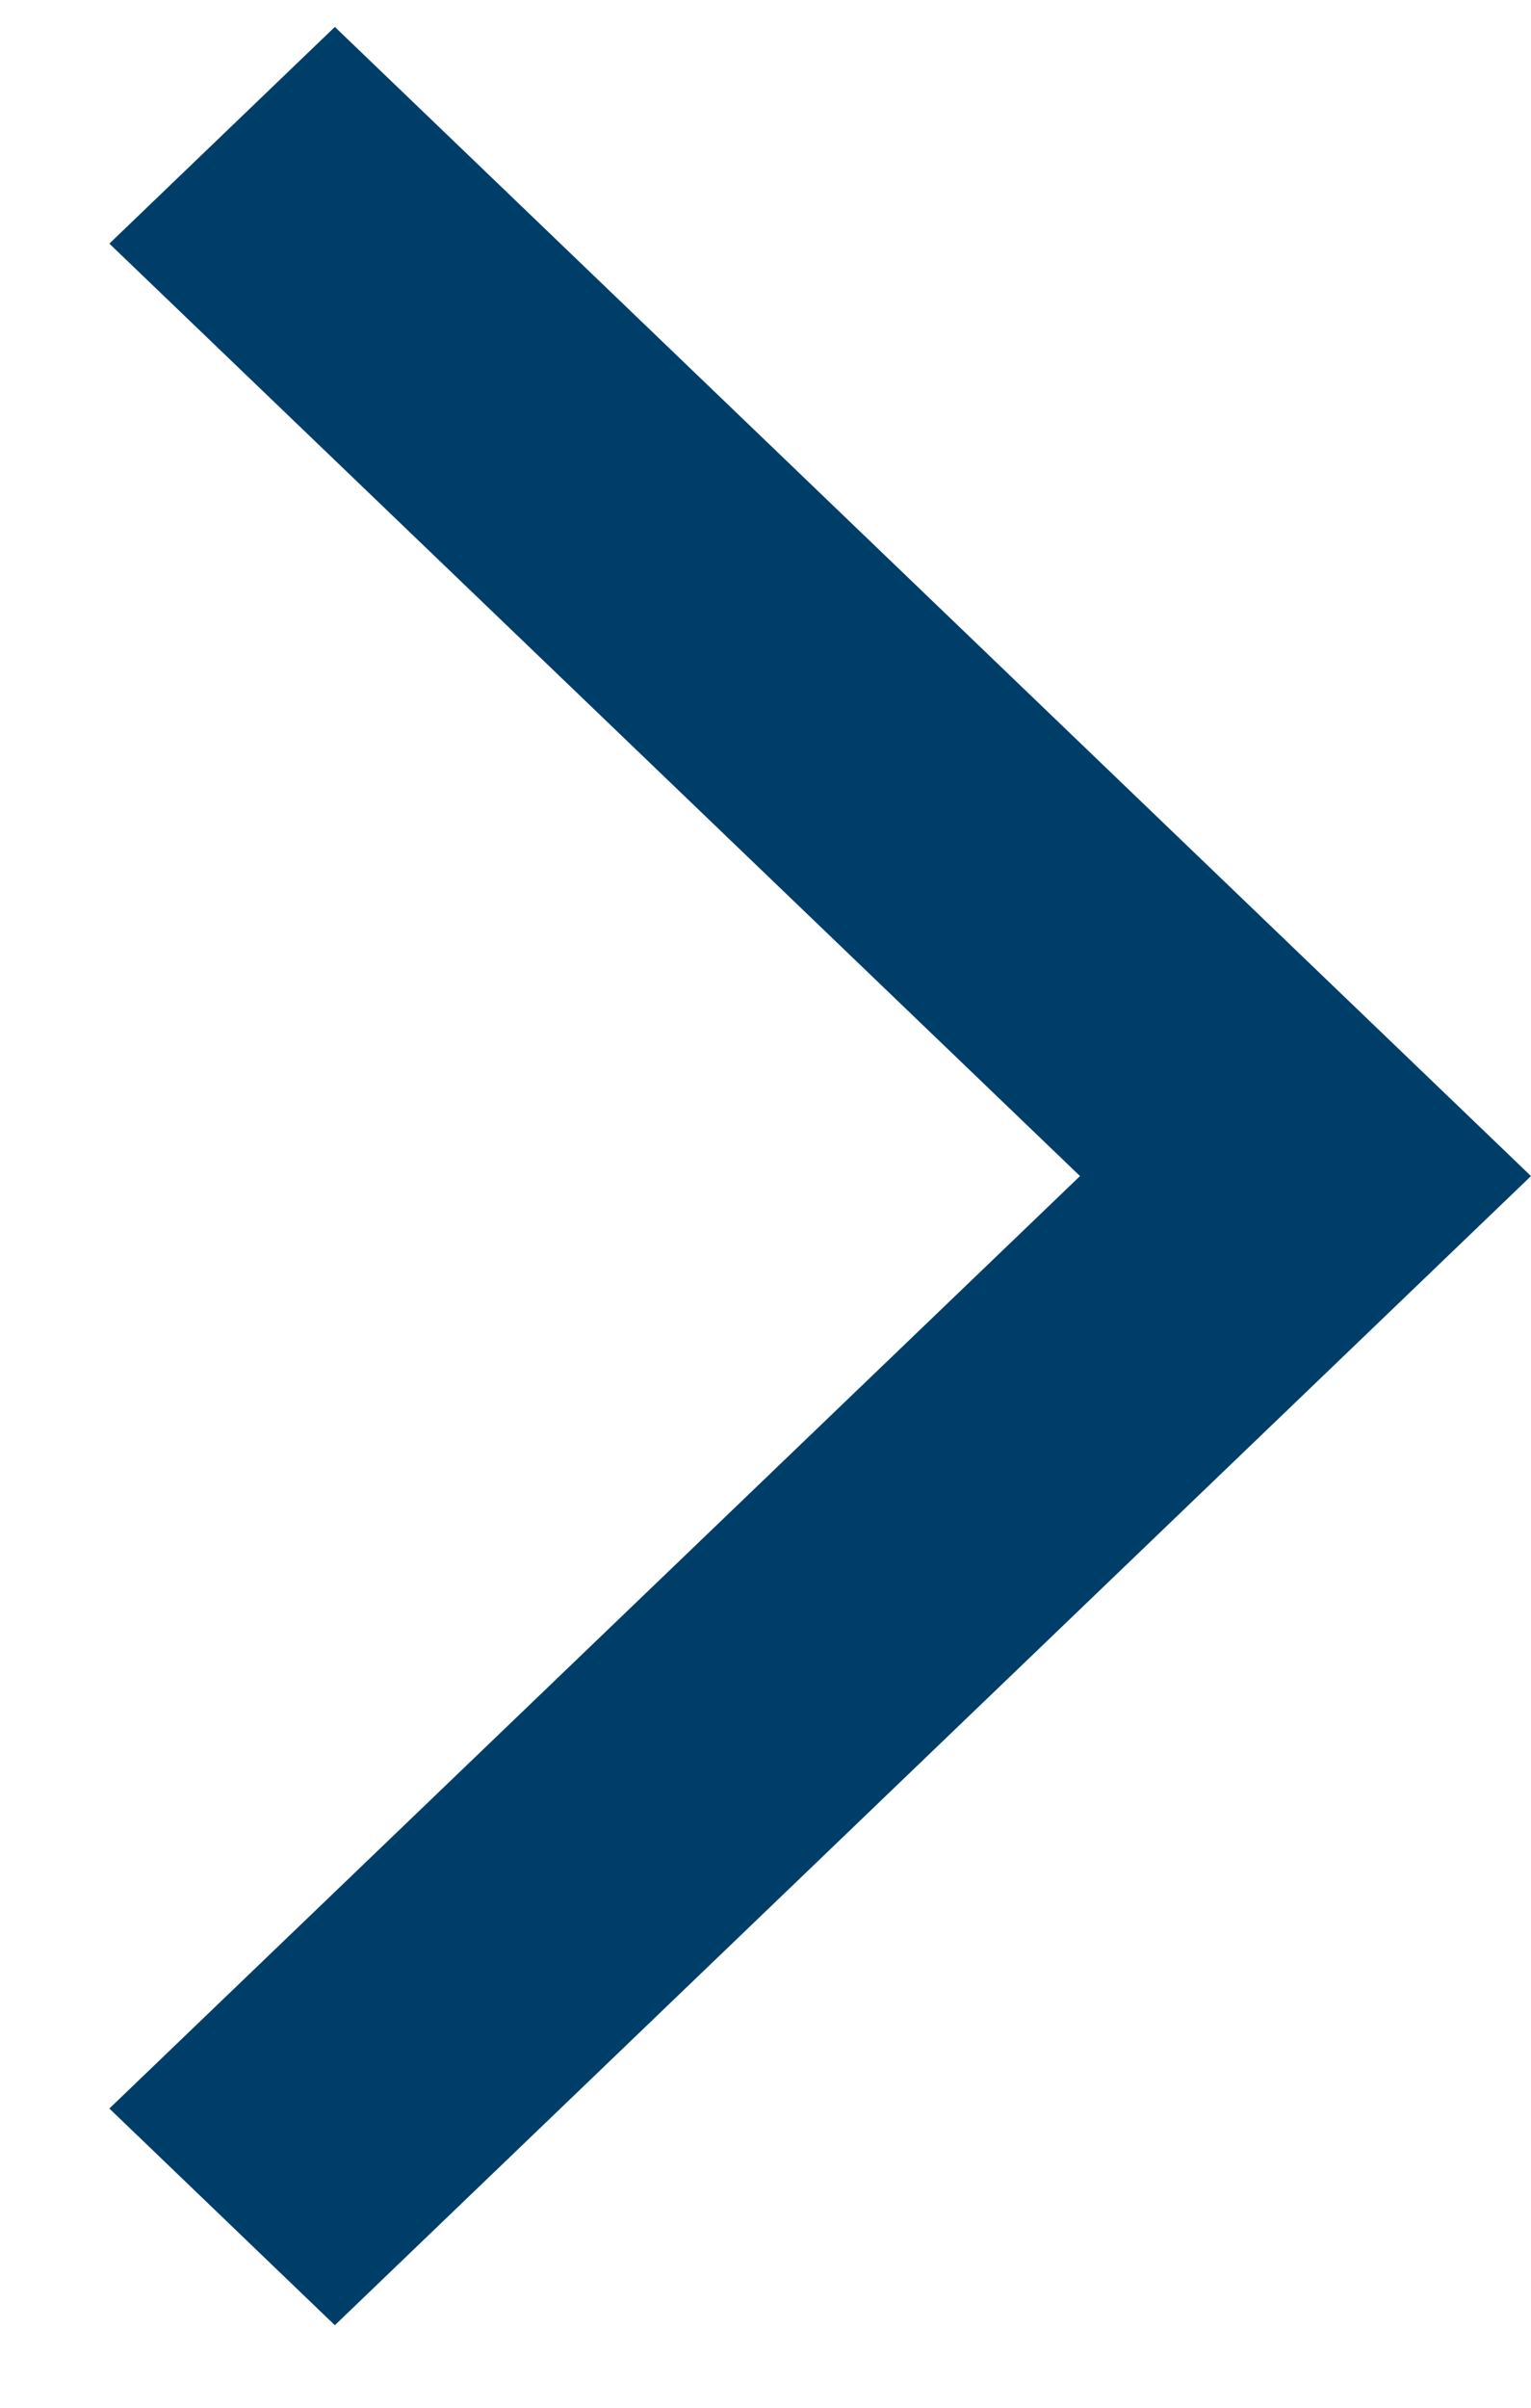 
<svg width="7px" height="11px" viewBox="0 0 7 11" version="1.1" xmlns="http://www.w3.org/2000/svg" xmlns:xlink="http://www.w3.org/1999/xlink">
    <!-- Generator: Sketch 48.2 (47327) - http://www.bohemiancoding.com/sketch -->
    <desc>Created with Sketch.</desc>
    <defs></defs>
    <g id="Homepage" stroke="none" stroke-width="1" fill="none" fill-rule="evenodd">
        <g id="Desktop-Homepage" transform="translate(-997, -1264)" fill="#003E6A">
            <g id="Topbar-Icons-/-Back-Arrow-Blue-Copy" transform="translate(1000.5, 1383.36) scale(-1, 1) translate(-1000.5, -1383.36) translate(997, 1263.86)">
                <polygon id="Back-Copy" points="5.469 0.263 0 5.513 5.469 10.763 6.5 9.773 2.062 5.513 6.5 1.253"></polygon>
            </g>
        </g>
    </g>
</svg>

